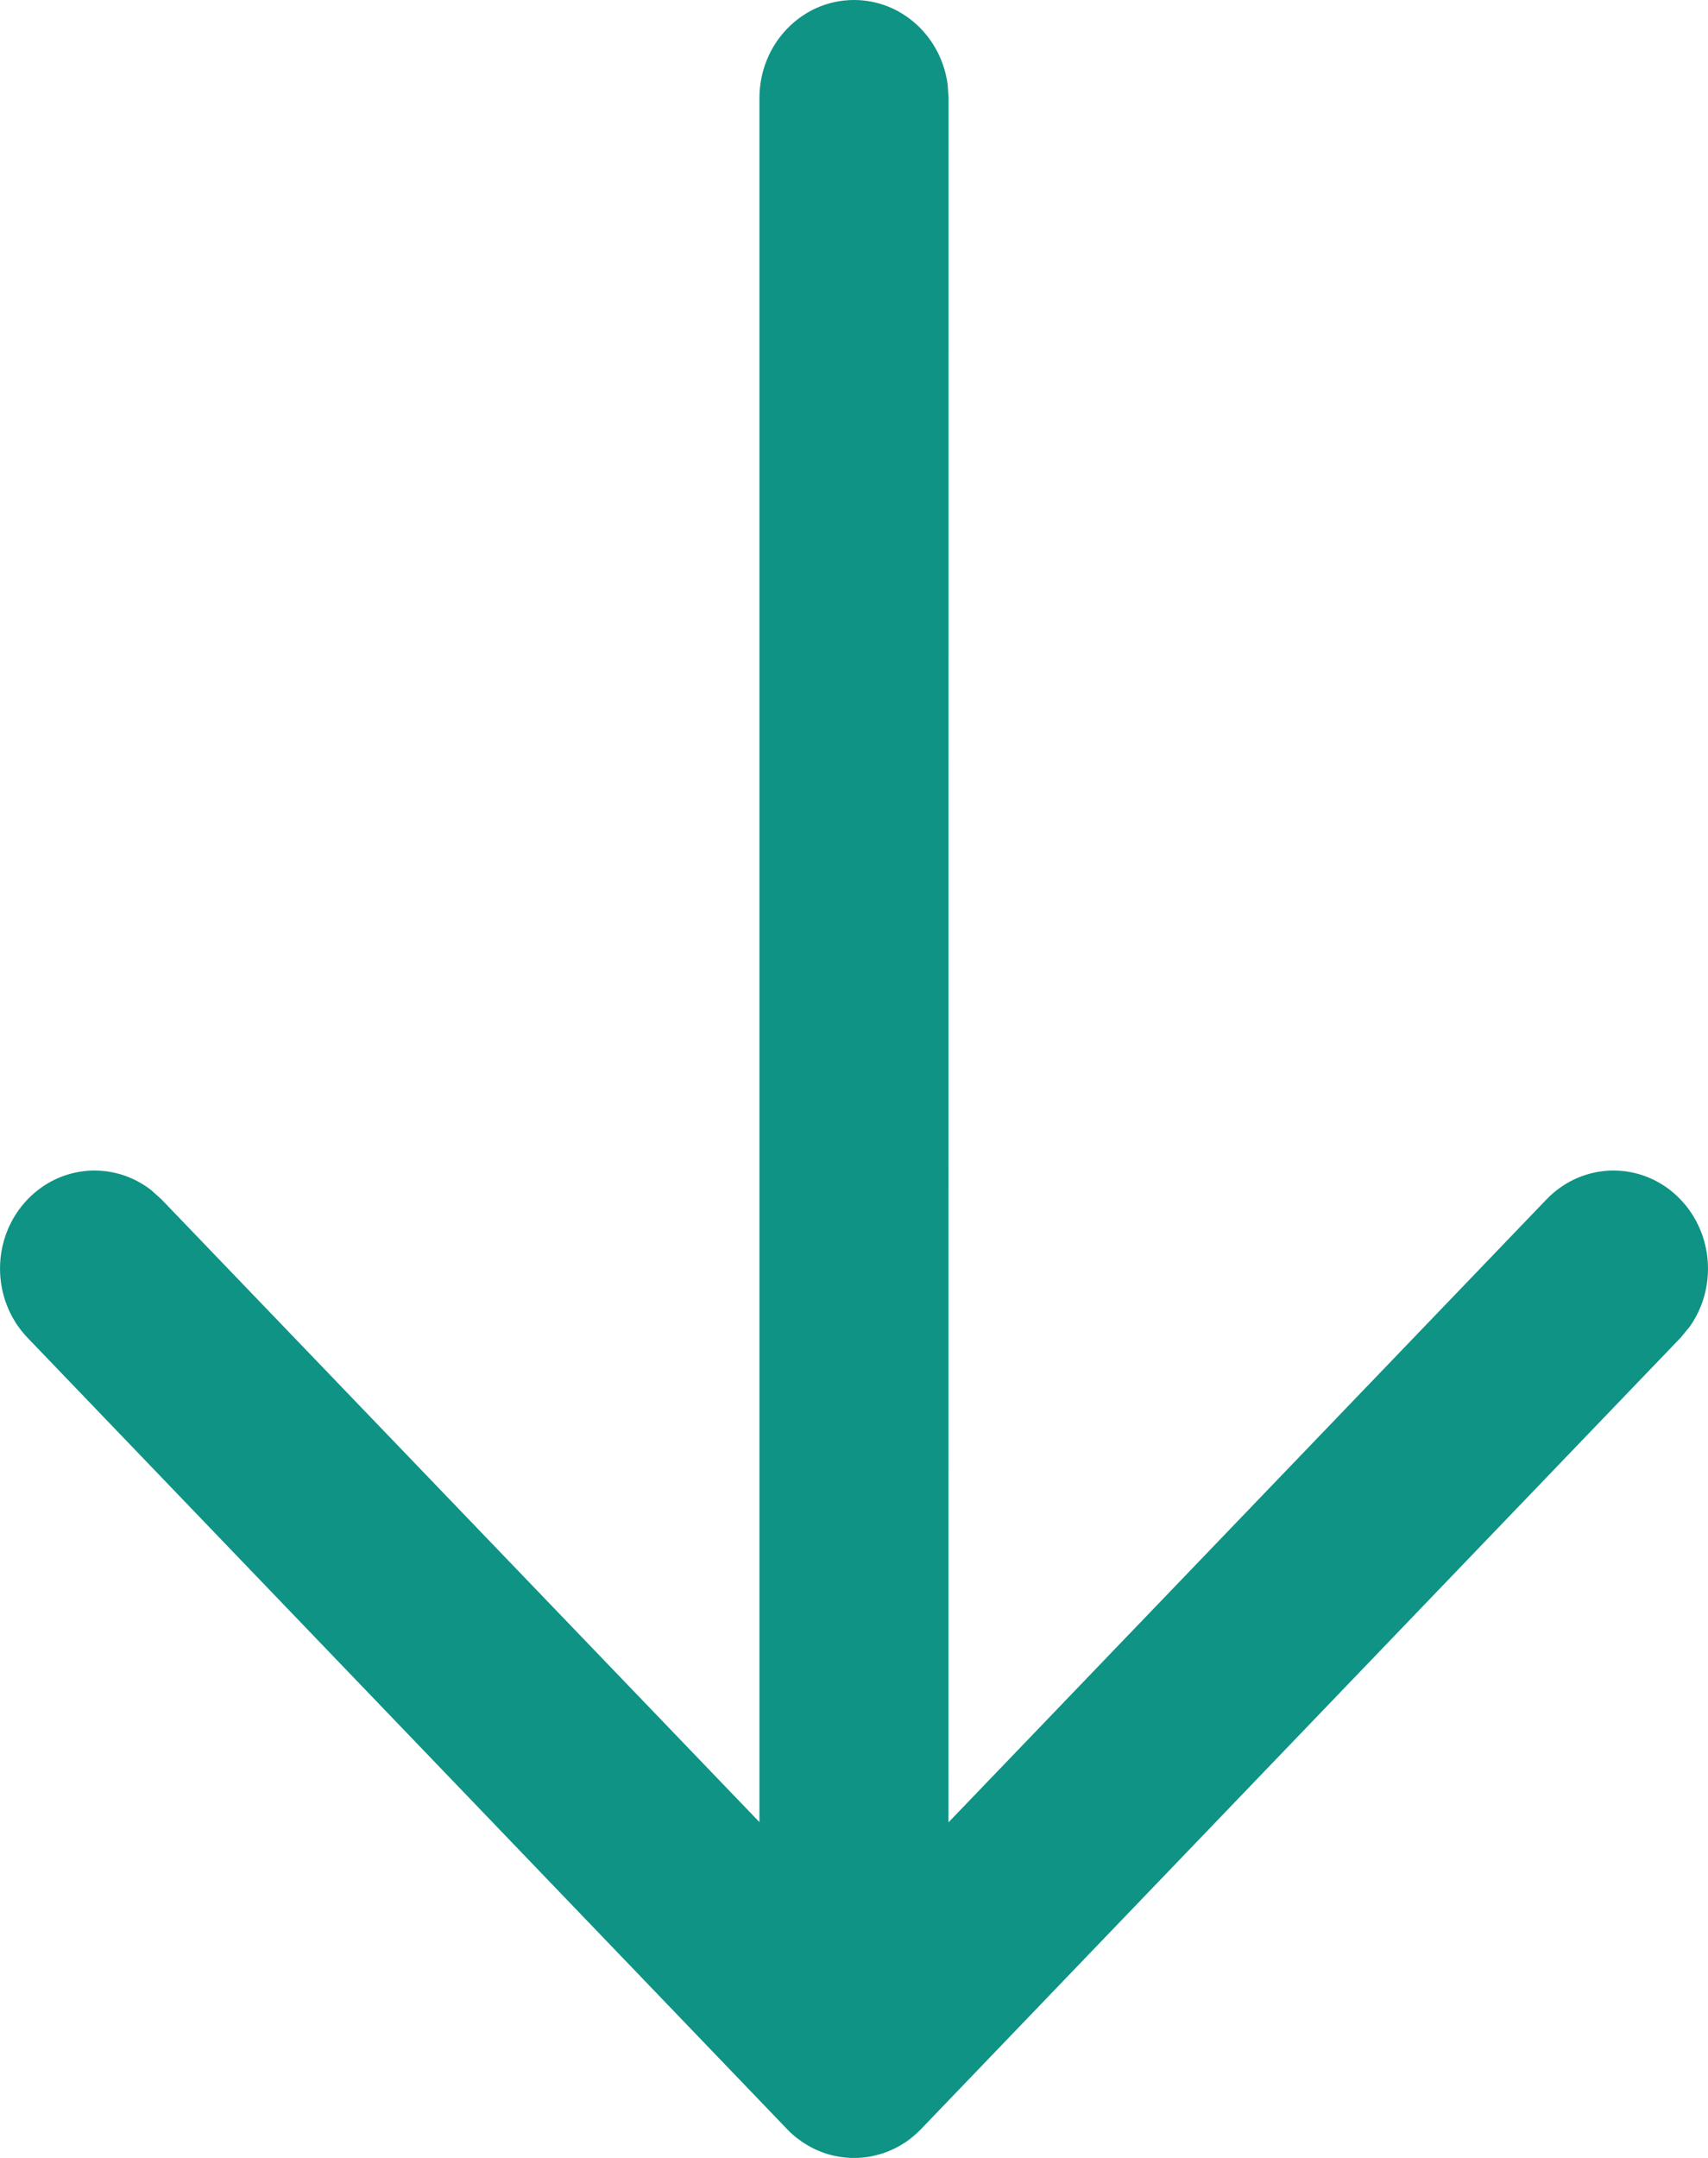 <svg width="19" height="24" viewBox="0 0 19 24" fill="none" xmlns="http://www.w3.org/2000/svg">
<path d="M9.5 0C10.033 0 10.473 0.41 10.542 0.943L10.552 1.091L10.551 20.268L17.203 13.34C17.613 12.913 18.279 12.911 18.69 13.336C19.064 13.723 19.1 14.329 18.795 14.757L18.694 14.879L10.246 23.679C10.192 23.735 10.133 23.784 10.072 23.826C10.053 23.837 10.034 23.849 10.015 23.861C9.998 23.871 9.981 23.881 9.963 23.889C9.938 23.902 9.912 23.914 9.885 23.925C9.864 23.933 9.844 23.941 9.824 23.948C9.799 23.956 9.772 23.963 9.745 23.97C9.726 23.975 9.708 23.979 9.69 23.983C9.662 23.988 9.634 23.992 9.606 23.995C9.584 23.997 9.562 23.999 9.541 24C9.528 24 9.514 24 9.5 24L9.459 24C9.439 23.999 9.418 23.997 9.398 23.995L9.5 24C9.434 24 9.369 23.994 9.306 23.981C9.291 23.979 9.275 23.975 9.26 23.971C9.228 23.964 9.198 23.955 9.168 23.945C9.153 23.939 9.137 23.933 9.122 23.927C9.09 23.915 9.06 23.901 9.03 23.885C9.017 23.878 9.002 23.87 8.988 23.862C8.964 23.848 8.942 23.834 8.921 23.82C8.905 23.809 8.889 23.797 8.874 23.785L8.861 23.776C8.824 23.747 8.789 23.715 8.756 23.68L8.755 23.679L0.307 14.879C-0.103 14.452 -0.102 13.761 0.31 13.336C0.684 12.95 1.268 12.916 1.679 13.234L1.797 13.34L8.448 20.265L8.448 1.091C8.448 0.488 8.919 0 9.5 0Z" fill="#0E9384"/>
</svg>
